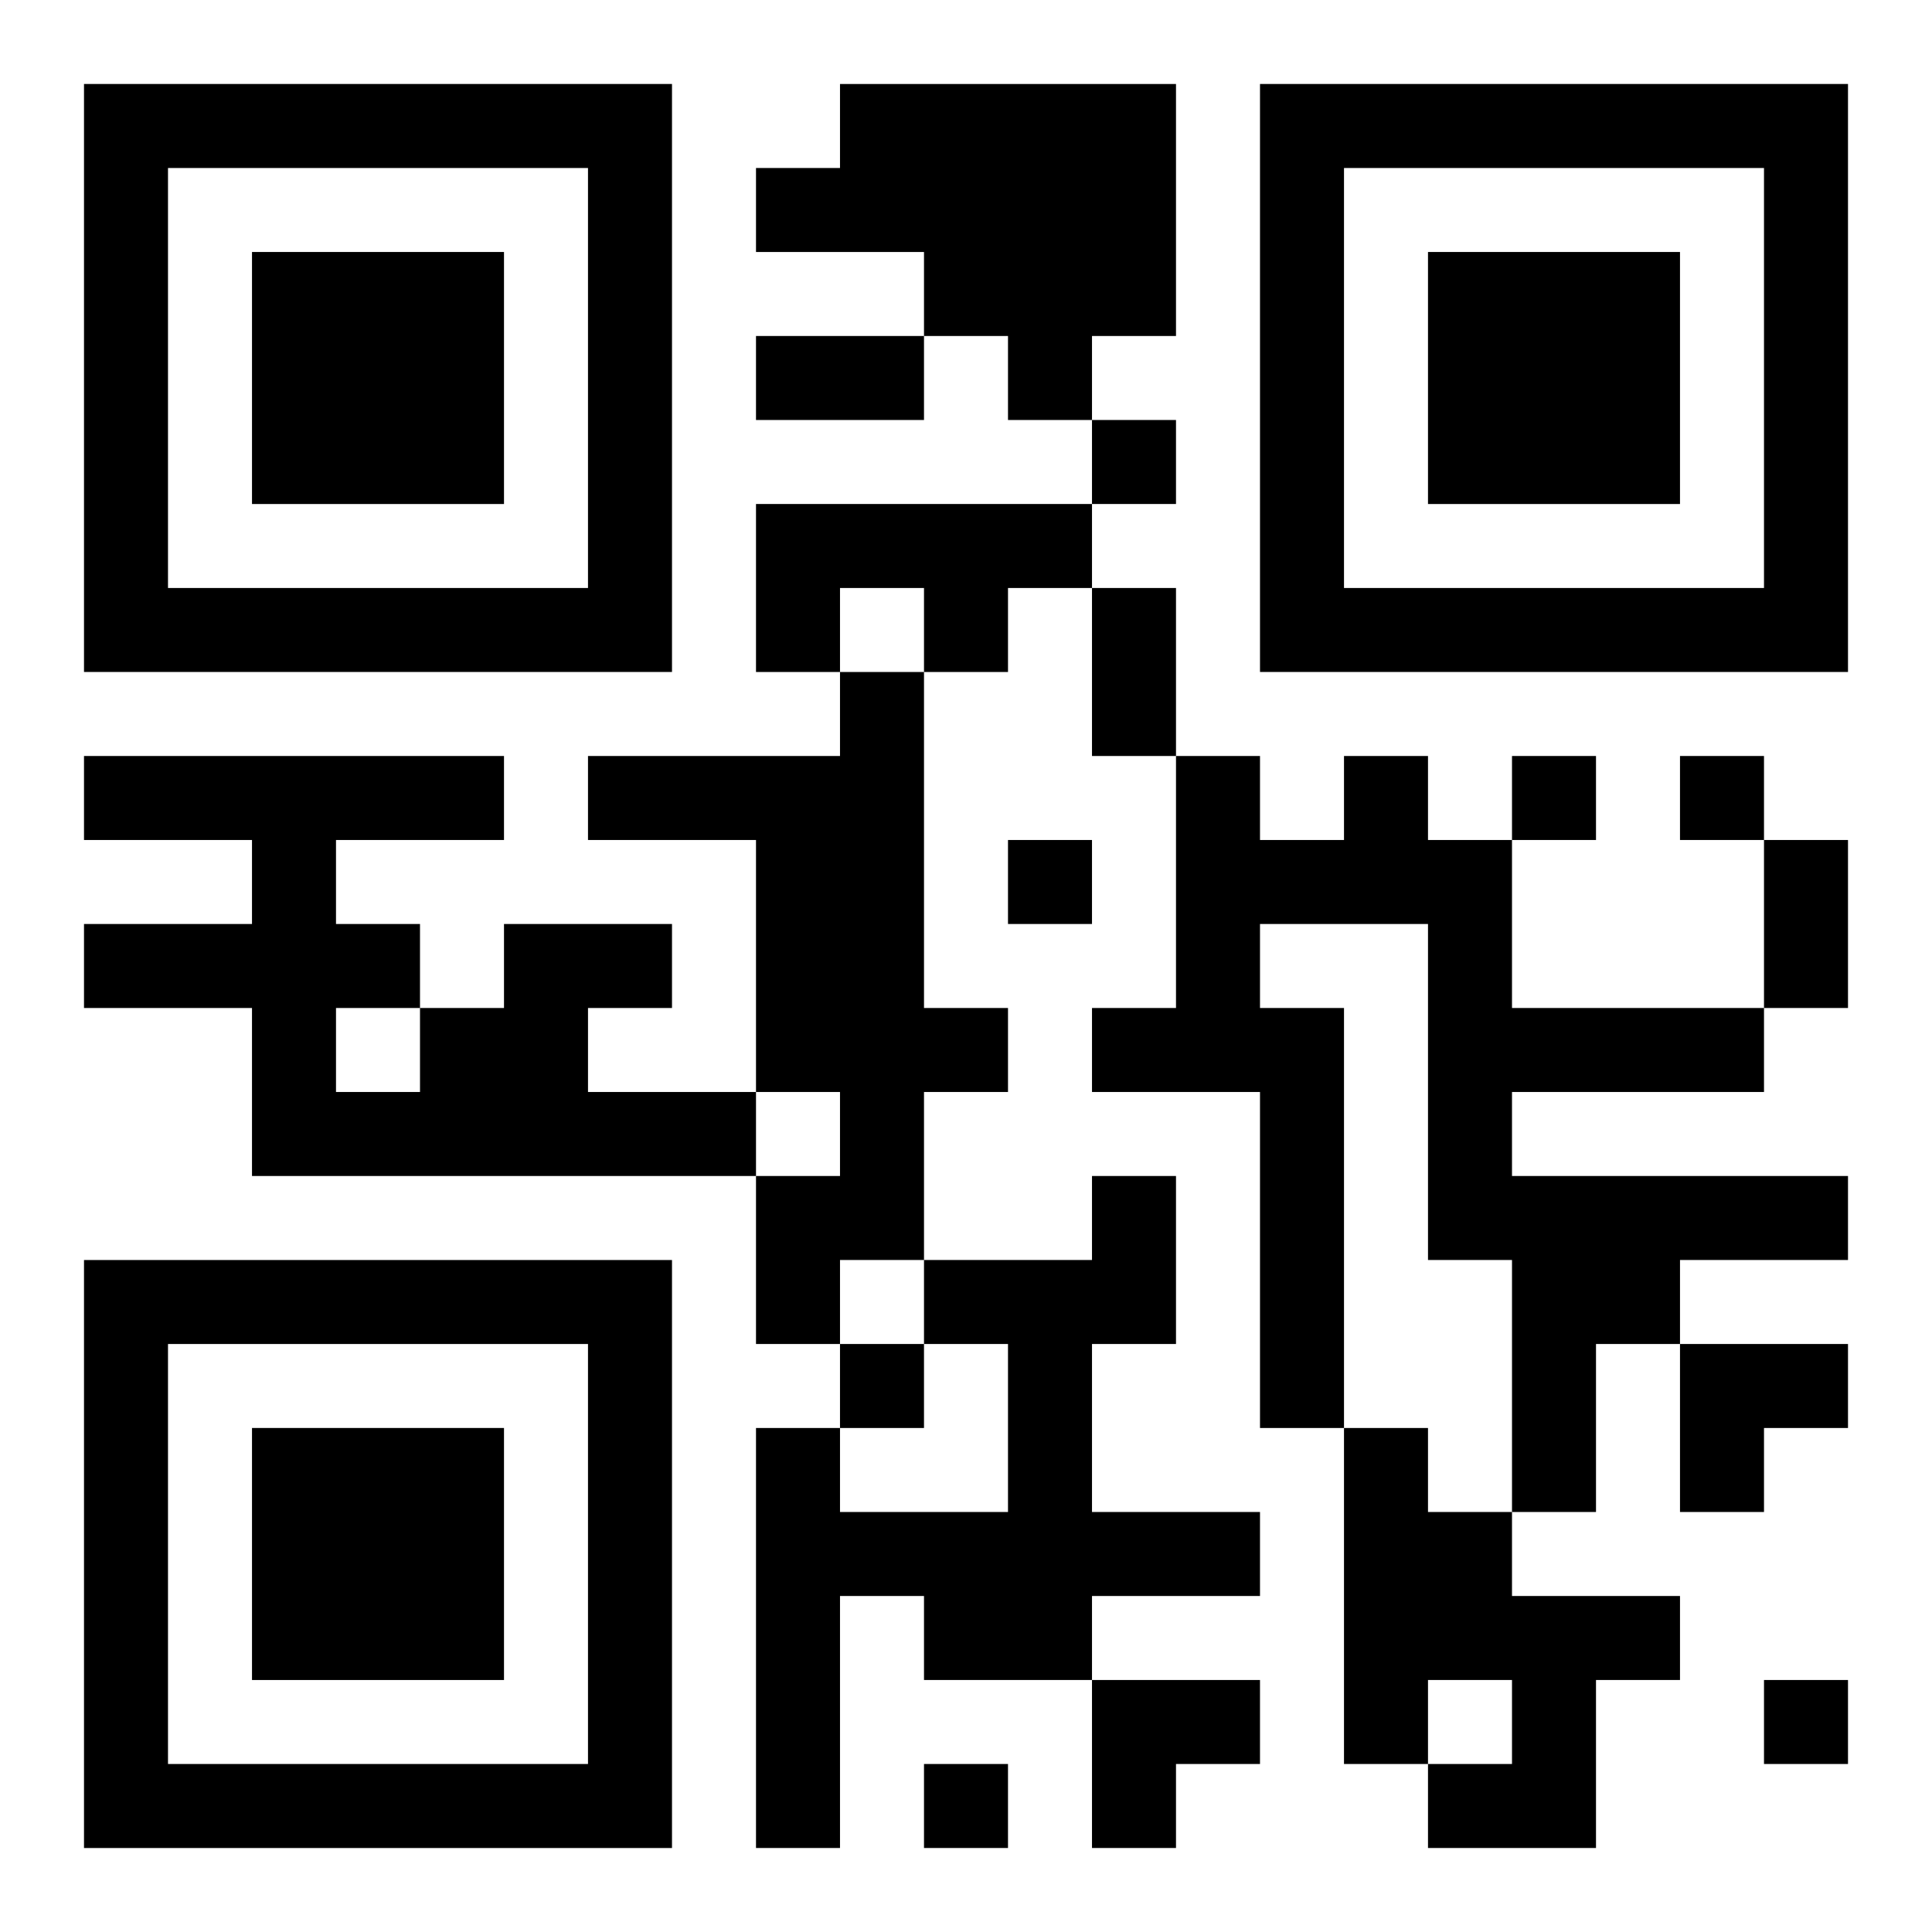 <?xml version="1.0" encoding="UTF-8"?>
<svg width="250" height="250" baseProfile="full" version="1.1" viewBox="-1 -1 23 23" xmlns="http://www.w3.org/2000/svg" xmlns:xlink="http://www.w3.org/1999/xlink"><symbol id="a"><path d="m0 7v7h7v-7h-7zm1 1h5v5h-5v-5zm1 1v3h3v-3h-3z"/></symbol><use y="-7" xlink:href="#a"/><use y="7" xlink:href="#a"/><use x="14" y="-7" xlink:href="#a"/><path d="m9 0h4v3h-1v1h-1v-1h-1v-1h-2v-1h1v-1m-1 5h4v1h-1v1h-1v-1h-1v1h-1v-2m1 2h1v4h1v1h-1v2h-1v1h-1v-2h1v-1h-1v-3h-2v-1h3v-1m6 1h1v1h1v2h3v1h-3v1h4v1h-2v1h-1v2h-1v-3h-1v-4h-2v1h1v5h-1v-4h-2v-1h1v-3h1v1h1v-1m-10 2h2v1h-1v1h2v1h-6v-2h-2v-1h2v-1h-2v-1h5v1h-2v1h1v1h1v-1m-2 1v1h1v-1h-1m9 2h1v2h-1v2h2v1h-2v1h-2v-1h-1v3h-1v-5h1v1h2v-2h-1v-1h2v-1m3 3h1v1h1v1h2v1h-1v2h-2v-1h1v-1h-1v1h-1v-4m-3-12v1h1v-1h-1m5 4v1h1v-1h-1m2 0v1h1v-1h-1m-8 1v1h1v-1h-1m-2 6v1h1v-1h-1m11 4v1h1v-1h-1m-10 1v1h1v-1h-1m-2-17h2v1h-2v-1m4 3h1v2h-1v-2m8 3h1v2h-1v-2m-1 6h2v1h-1v1h-1zm-7 4h2v1h-1v1h-1z"/></svg>

